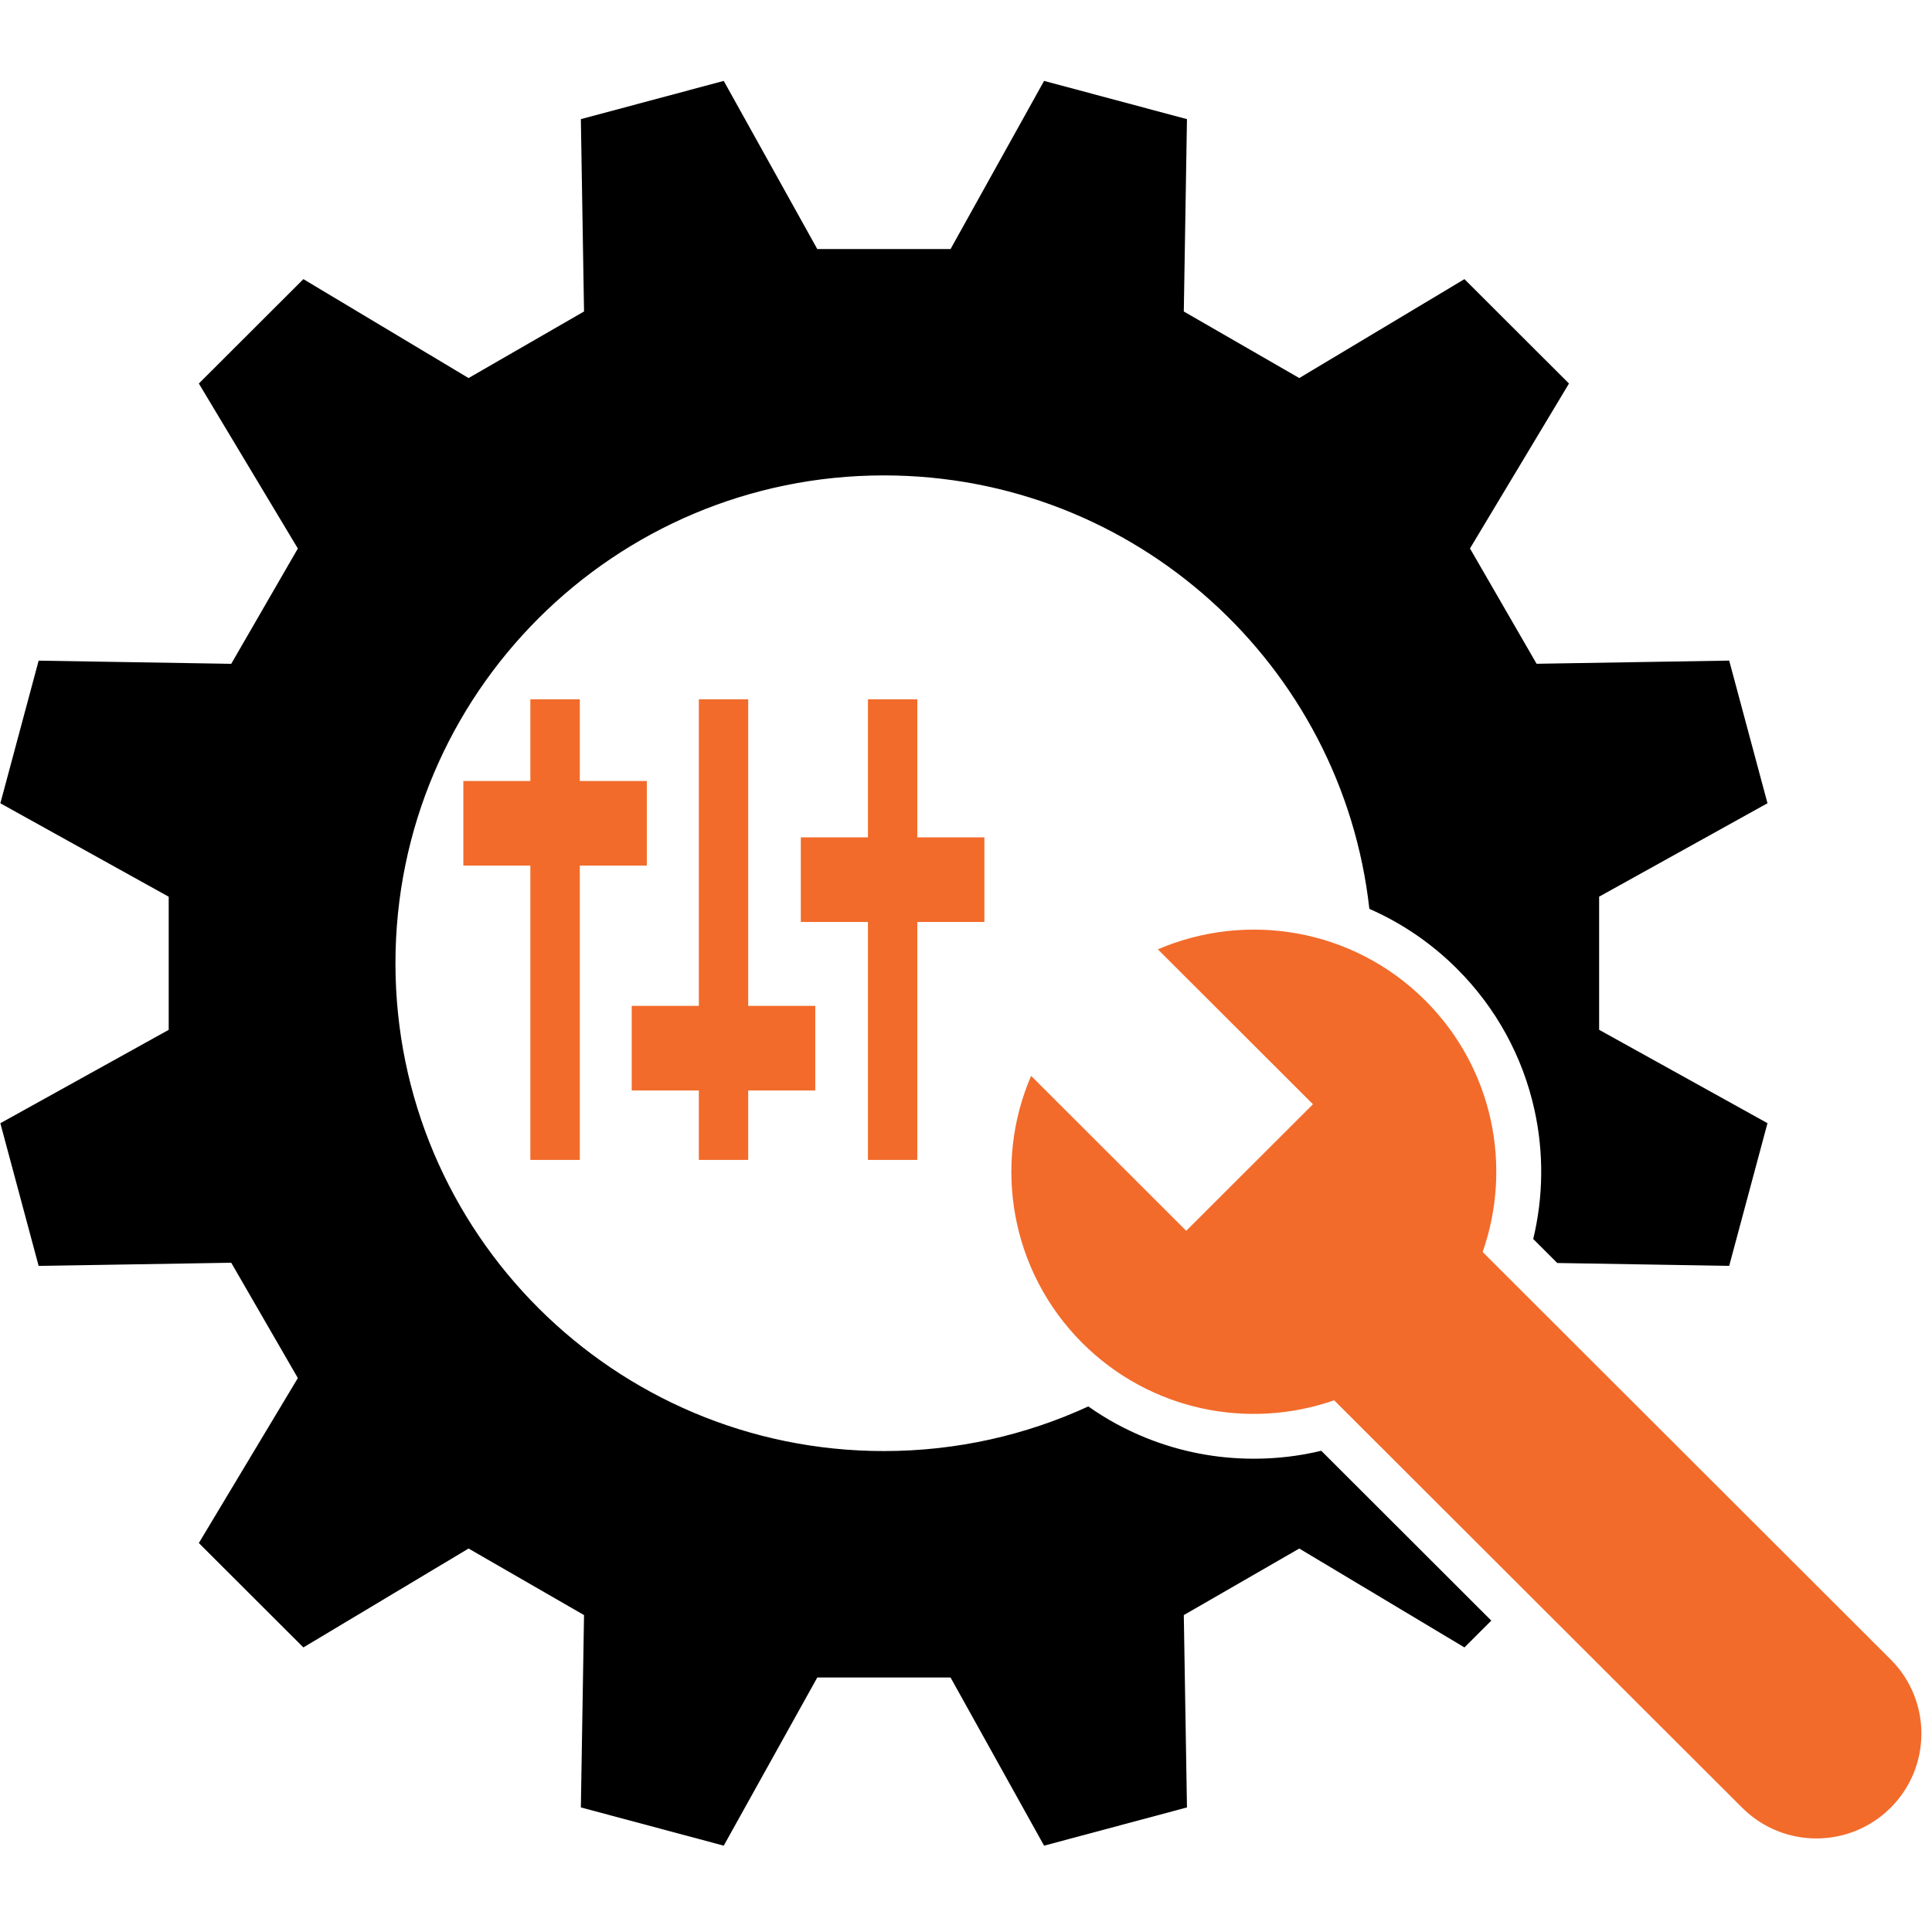 <svg xmlns="http://www.w3.org/2000/svg" xmlns:xlink="http://www.w3.org/1999/xlink" width="150" zoomAndPan="magnify" height="150" preserveAspectRatio="xMidYMid meet" version="1.0"><rect id="backgroundrect" width="100%" height="100%" x="0" y="0" fill="none" stroke="none"/><defs><clipPath id="770b02b5d3"><path d="M 0 6.281 L 138 6.281 L 138 143.531 L 0 143.531 Z M 0 6.281 " clip-rule="nonzero" id="svg_1"/></clipPath></defs><g class="currentLayer" style=""><title>Layer 1</title><g clip-path="url(#770b02b5d3)" id="svg_2"><path fill="#000000" d="M 97.344 113.254 C 94.449 113.254 91.625 112.707 88.949 111.625 C 87.363 110.98 85.875 110.172 84.496 109.195 C 79.664 111.418 74.293 112.66 68.625 112.66 C 47.684 112.66 30.703 95.699 30.703 74.785 C 30.703 53.871 47.684 36.91 68.625 36.91 C 88.145 36.91 104.215 51.633 106.316 70.562 C 108.852 71.676 111.141 73.238 113.121 75.215 C 116.148 78.234 118.23 82.035 119.141 86.195 C 119.867 89.508 119.828 92.926 119.039 96.195 L 120.906 98.059 L 134.254 98.281 C 135.852 92.34 135.633 93.148 137.227 87.203 L 124.156 79.953 C 124.156 75.316 124.156 74.254 124.156 69.617 L 137.227 62.363 C 135.633 56.422 135.852 57.23 134.254 51.289 L 119.301 51.535 C 116.98 47.52 116.449 46.602 114.129 42.582 L 121.816 29.777 C 117.465 25.43 118.055 26.02 113.699 21.672 L 100.875 29.352 C 96.852 27.031 95.934 26.5 91.91 24.184 L 92.156 9.25 C 86.207 7.656 87.016 7.875 81.062 6.281 L 73.801 19.336 C 69.16 19.336 68.094 19.336 63.453 19.336 L 56.191 6.281 C 50.238 7.875 51.047 7.656 45.098 9.25 L 45.344 24.184 C 41.324 26.5 40.406 27.031 36.379 29.352 L 23.555 21.672 C 19.199 26.02 19.789 25.43 15.438 29.777 L 23.125 42.586 C 20.805 46.602 20.273 47.52 17.953 51.539 L 3 51.293 C 1.402 57.234 1.621 56.426 0.027 62.367 L 13.098 69.621 C 13.098 74.258 13.098 75.32 13.098 79.957 L 0.027 87.207 C 1.621 93.152 1.402 92.344 3 98.285 L 17.953 98.039 C 20.273 102.055 20.805 102.973 23.125 106.992 L 15.438 119.801 C 19.789 124.148 19.199 123.559 23.555 127.906 L 36.379 120.227 C 40.402 122.547 41.32 123.078 45.344 125.395 L 45.098 140.328 C 51.047 141.922 50.238 141.703 56.191 143.297 L 63.453 130.242 C 68.094 130.242 69.16 130.242 73.801 130.242 L 81.062 143.297 C 87.016 141.703 86.207 141.922 92.156 140.328 L 91.91 125.395 C 95.93 123.078 96.848 122.547 100.875 120.227 L 113.699 127.906 C 114.562 127.043 115.234 126.375 115.785 125.824 L 102.582 112.637 C 100.871 113.051 99.117 113.254 97.344 113.254 Z M 97.344 113.254 " fill-opacity="1" fill-rule="nonzero" id="svg_3"/></g><path fill="#f26b2b" d="M 146.789 128.84 L 115.113 97.203 C 117.43 90.598 115.945 82.961 110.66 77.68 C 105.043 72.07 96.766 70.75 89.895 73.707 L 101.938 85.734 L 92.098 95.559 L 80.055 83.531 C 77.094 90.395 78.422 98.66 84.031 104.27 C 89.32 109.551 96.969 111.031 103.582 108.719 L 135.262 140.352 C 138.445 143.531 143.605 143.531 146.789 140.352 C 149.973 137.172 149.973 132.016 146.789 128.84 Z M 146.789 128.84 " fill-opacity="1" fill-rule="nonzero" id="svg_4" class="selected"/><path fill="#f26b2b" d="M 45.016 90.055 L 45.016 67.203 L 50.219 67.203 L 50.219 60.637 L 45.016 60.637 L 45.016 54.293 L 41.176 54.293 L 41.176 60.637 L 35.973 60.637 L 35.973 67.203 L 41.176 67.203 L 41.176 90.055 Z M 45.016 90.055 " fill-opacity="1" fill-rule="nonzero" id="svg_5" class="selected"/><path fill="#f26b2b" d="M 58.09 90.055 L 58.09 84.664 L 63.297 84.664 L 63.297 78.094 L 58.09 78.094 L 58.09 54.293 L 54.258 54.293 L 54.258 78.094 L 49.047 78.094 L 49.047 84.664 L 54.258 84.664 L 54.258 90.055 Z M 58.09 90.055 " fill-opacity="1" fill-rule="nonzero" id="svg_6" class="selected"/><path fill="#f26b2b" d="M 71.219 90.055 L 71.219 71.582 L 76.426 71.582 L 76.426 65.012 L 71.219 65.012 L 71.219 54.293 L 67.387 54.293 L 67.387 65.012 L 62.176 65.012 L 62.176 71.582 L 67.387 71.582 L 67.387 90.055 Z M 71.219 90.055 " fill-opacity="1" fill-rule="nonzero" id="svg_7" class="selected"/></g></svg>